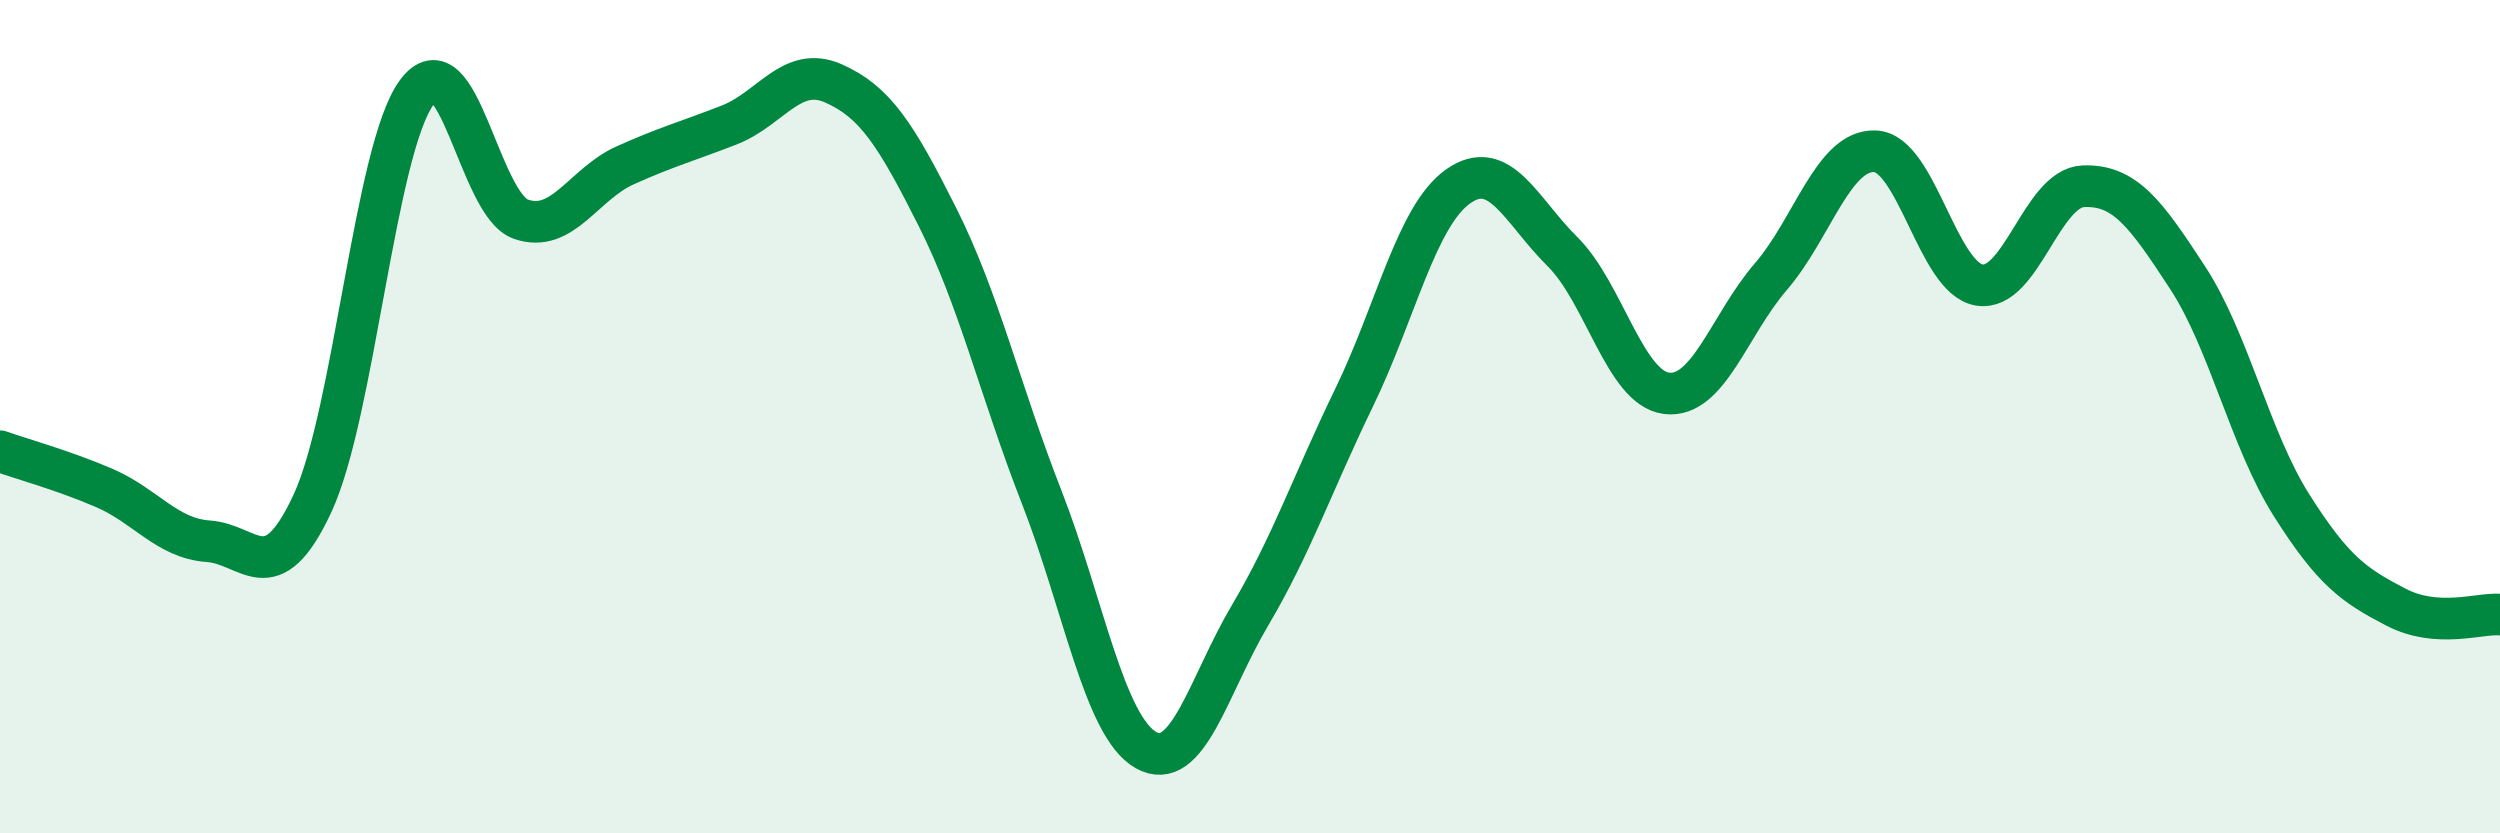 
    <svg width="60" height="20" viewBox="0 0 60 20" xmlns="http://www.w3.org/2000/svg">
      <path
        d="M 0,10.83 C 0.5,11.01 1.5,11.28 2.5,11.71 C 3.5,12.14 4,12.92 5,12.99 C 6,13.06 6.5,14.23 7.5,12.08 C 8.5,9.93 9,3.58 10,2.22 C 11,0.86 11.5,4.91 12.5,5.26 C 13.5,5.61 14,4.42 15,3.97 C 16,3.52 16.5,3.39 17.5,3 C 18.5,2.61 19,1.56 20,2 C 21,2.44 21.5,3.22 22.5,5.21 C 23.5,7.2 24,9.37 25,11.93 C 26,14.49 26.5,17.43 27.5,18 C 28.5,18.57 29,16.46 30,14.77 C 31,13.08 31.5,11.6 32.5,9.54 C 33.5,7.48 34,5.17 35,4.47 C 36,3.77 36.5,5.05 37.5,6.04 C 38.5,7.03 39,9.32 40,9.44 C 41,9.56 41.5,7.8 42.5,6.64 C 43.5,5.48 44,3.59 45,3.63 C 46,3.67 46.5,6.67 47.5,6.84 C 48.5,7.01 49,4.51 50,4.47 C 51,4.43 51.5,5.13 52.5,6.66 C 53.5,8.19 54,10.55 55,12.13 C 56,13.71 56.5,14.05 57.5,14.57 C 58.5,15.09 59.5,14.71 60,14.75L60 20L0 20Z"
        fill="#008740"
        opacity="0.1"
        stroke-linecap="round"
        stroke-linejoin="round"
      />
      <path
        d="M 0,10.83 C 0.5,11.01 1.5,11.28 2.5,11.71 C 3.5,12.14 4,12.92 5,12.99 C 6,13.06 6.5,14.23 7.5,12.08 C 8.5,9.93 9,3.58 10,2.22 C 11,0.86 11.5,4.91 12.5,5.26 C 13.5,5.61 14,4.42 15,3.97 C 16,3.52 16.5,3.39 17.5,3 C 18.5,2.61 19,1.56 20,2 C 21,2.44 21.5,3.22 22.5,5.21 C 23.5,7.2 24,9.37 25,11.93 C 26,14.49 26.5,17.43 27.5,18 C 28.5,18.57 29,16.46 30,14.77 C 31,13.08 31.5,11.6 32.5,9.54 C 33.5,7.48 34,5.17 35,4.47 C 36,3.77 36.5,5.05 37.5,6.04 C 38.5,7.03 39,9.32 40,9.44 C 41,9.56 41.5,7.8 42.5,6.64 C 43.5,5.48 44,3.59 45,3.63 C 46,3.67 46.5,6.67 47.5,6.84 C 48.5,7.01 49,4.51 50,4.47 C 51,4.43 51.5,5.13 52.5,6.66 C 53.5,8.19 54,10.55 55,12.13 C 56,13.71 56.5,14.05 57.5,14.57 C 58.5,15.09 59.5,14.71 60,14.75"
        stroke="#008740"
        stroke-width="1"
        fill="none"
        stroke-linecap="round"
        stroke-linejoin="round"
      />
    </svg>
  